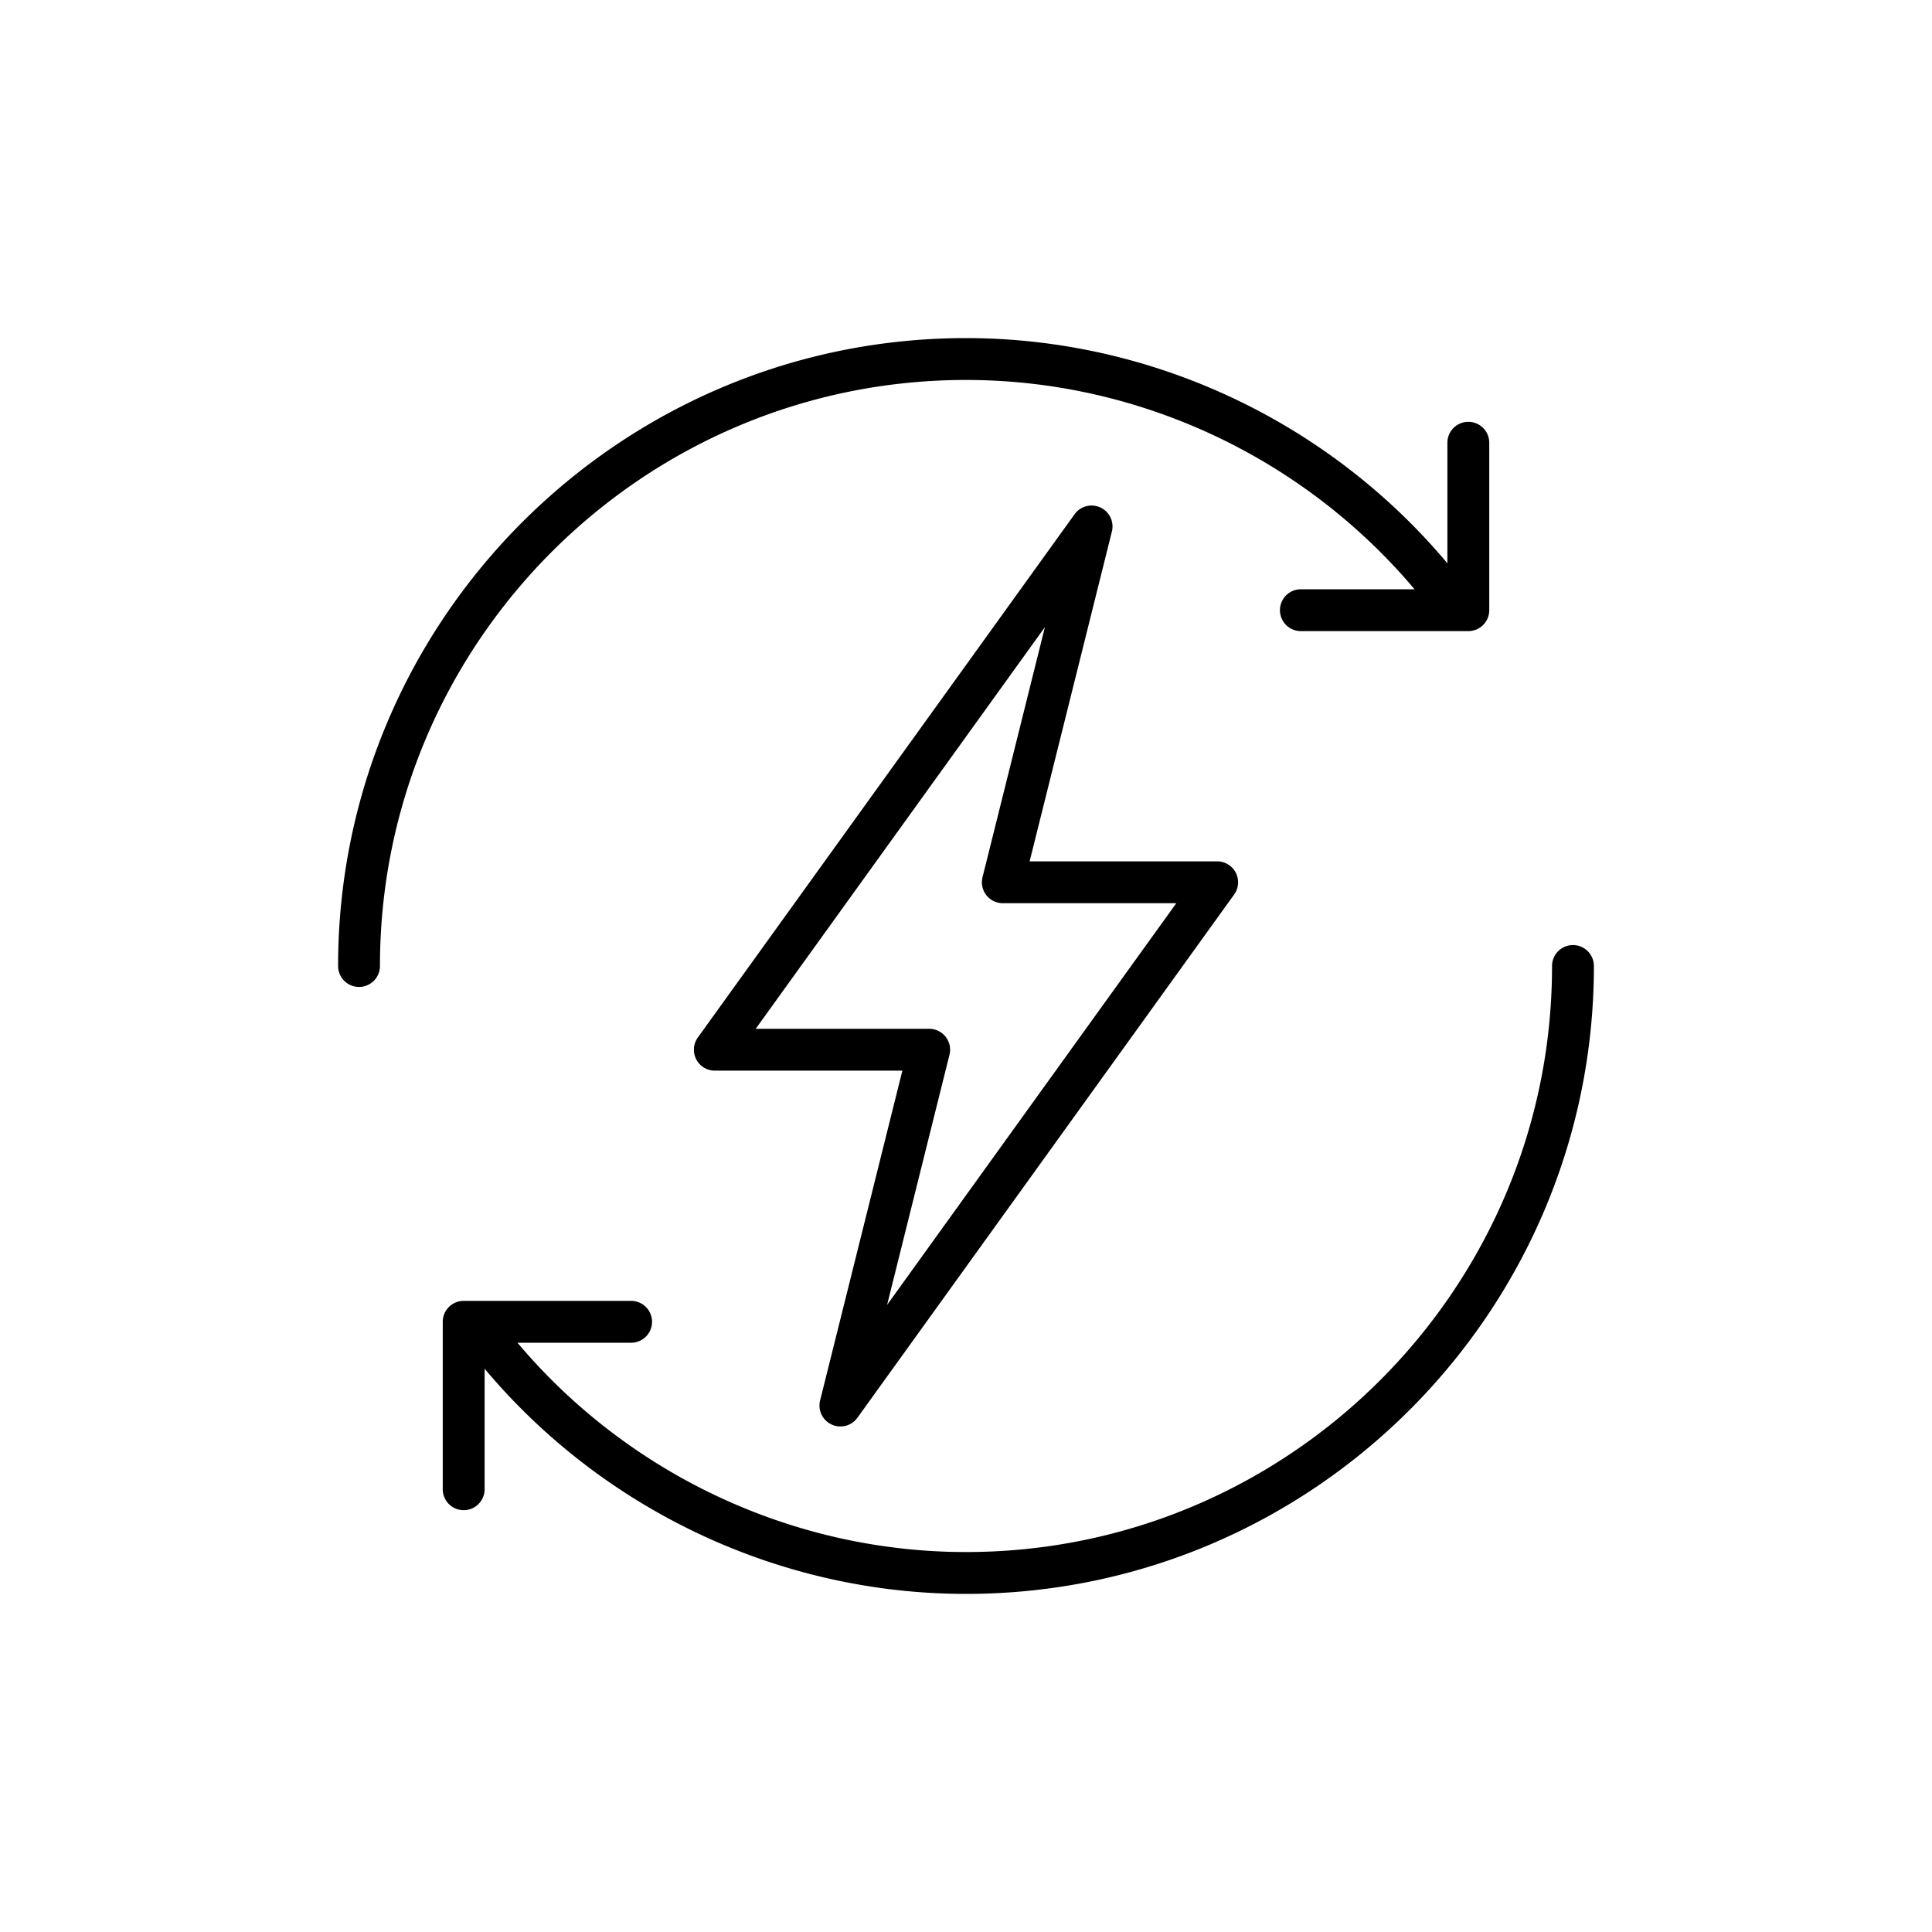 <svg xmlns="http://www.w3.org/2000/svg" version="1.1" xmlns:xlink="http://www.w3.org/1999/xlink" width="512" height="512" x="0" y="0" viewBox="0 0 512 512" style="enable-background:new 0 0 512 512" xml:space="preserve" class=""><g transform="matrix(0.65,0,0,0.65,89.6,89.6)"><path d="M201.208 442.942a8.529 8.529 0 0 0 10.517-2.754l153.6-213.333a8.535 8.535 0 0 0-6.925-13.521h-76.458l33.537-134.467a8.53 8.53 0 0 0-4.688-9.808c-3.733-1.717-8.133-.571-10.517 2.754l-153.6 213.333a8.535 8.535 0 0 0 6.925 13.521h76.458l-33.538 134.467a8.535 8.535 0 0 0 4.689 9.808zM249.263 292.2a8.534 8.534 0 0 0-8.279-10.6h-70.725l117.912-163.767L262.737 219.8a8.534 8.534 0 0 0 8.279 10.6h70.725L223.829 394.167 249.263 292.2z" fill="#000000" opacity="1" data-original="#000000"></path><path d="M503.467 247.467a8.533 8.533 0 0 0-8.533 8.533c0 131.75-107.183 238.933-238.933 238.933-70.547 0-137.665-31.642-182.867-85.333h46.333a8.533 8.533 0 0 0 0-17.066H51.2a8.533 8.533 0 0 0-8.533 8.533v68.267a8.533 8.533 0 0 0 17.066 0v-49.146C108.161 477.95 180.235 512 256 512c141.158 0 256-114.842 256-256a8.533 8.533 0 0 0-8.533-8.533zM256 17.067c70.547 0 137.665 31.642 182.867 85.333h-46.333a8.533 8.533 0 0 0 0 17.066H460.8a8.533 8.533 0 0 0 8.533-8.533V42.667a8.533 8.533 0 0 0-17.066 0v49.146C403.839 34.05 331.765 0 256 0 114.842 0 0 114.842 0 256a8.533 8.533 0 0 0 17.066 0C17.067 124.25 124.25 17.067 256 17.067z" fill="#000000" opacity="1" data-original="#000000"></path></g></svg>